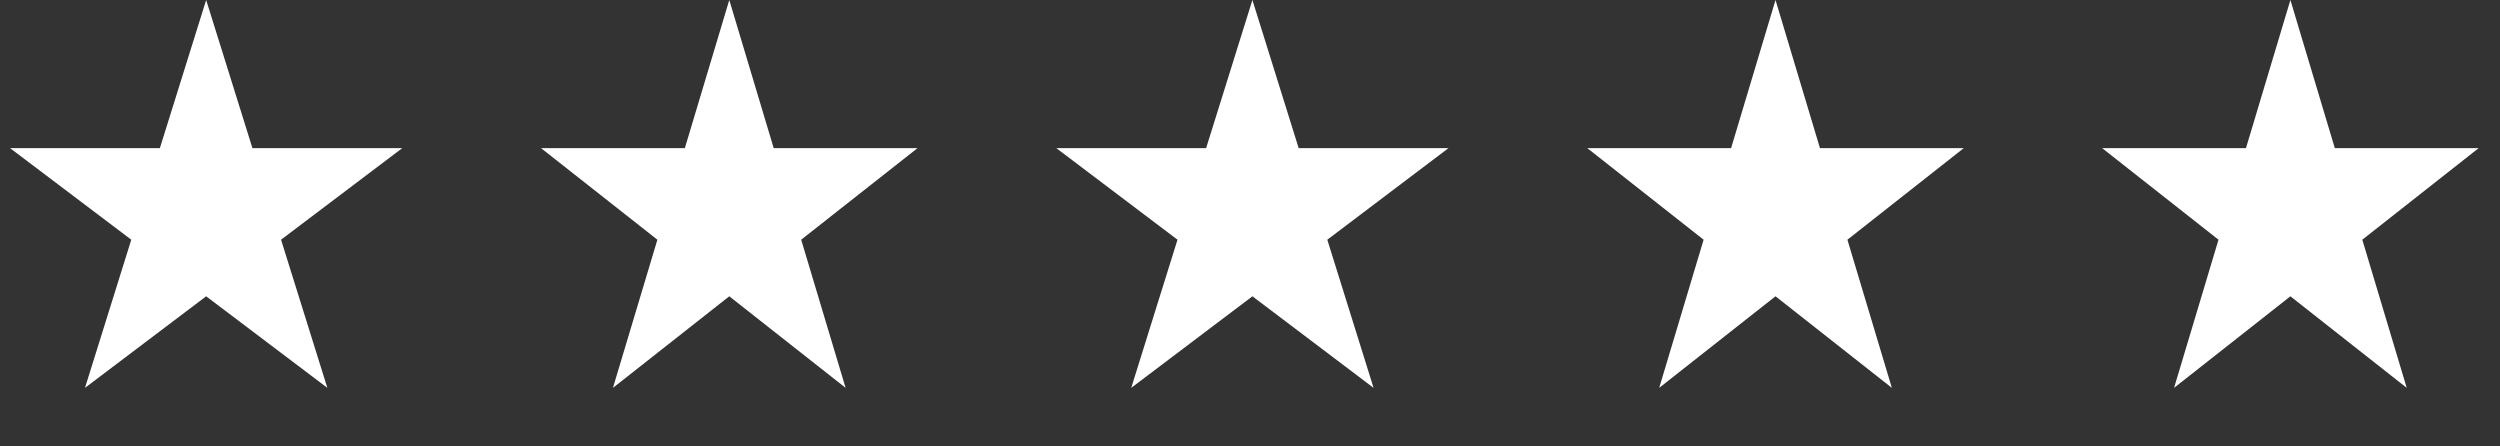 <?xml version="1.0" encoding="utf-8"?>
<svg xmlns="http://www.w3.org/2000/svg" fill="none" height="100%" overflow="visible" preserveAspectRatio="none" style="display: block;" viewBox="0 0 112 20" width="100%">
<rect x="0" y="0" width="112" height="20" fill="#333333" stroke="none"/>
<g id="Frame 1000004118">
<path d="M9.236 0L11.309 6.637H18.02L12.591 10.739L14.665 17.376L9.236 13.274L3.807 17.376L5.881 10.739L0.452 6.637H7.162L9.236 0Z" fill="white" id="Star 6"/>
<path d="M32.672 0L34.662 6.637H41.104L35.893 10.739L37.883 17.376L32.672 13.274L27.46 17.376L29.451 10.739L24.239 6.637H30.681L32.672 0Z" fill="white" id="Star 7"/>
<path d="M56.108 0L58.181 6.637H64.891L59.463 10.739L61.536 17.376L56.108 13.274L50.679 17.376L52.752 10.739L47.324 6.637H54.034L56.108 0Z" fill="white" id="Star 8"/>
<path d="M79.543 0L81.534 6.637H87.976L82.764 10.739L84.755 17.376L79.543 13.274L74.332 17.376L76.322 10.739L71.111 6.637H77.553L79.543 0Z" fill="white" id="Star 9"/>
<path d="M102.61 0L104.6 6.637H111.042L105.831 10.739L107.821 17.376L102.61 13.274L97.398 17.376L99.389 10.739L94.177 6.637H100.619L102.61 0Z" fill="white" id="Star 10"/>
</g>
</svg>